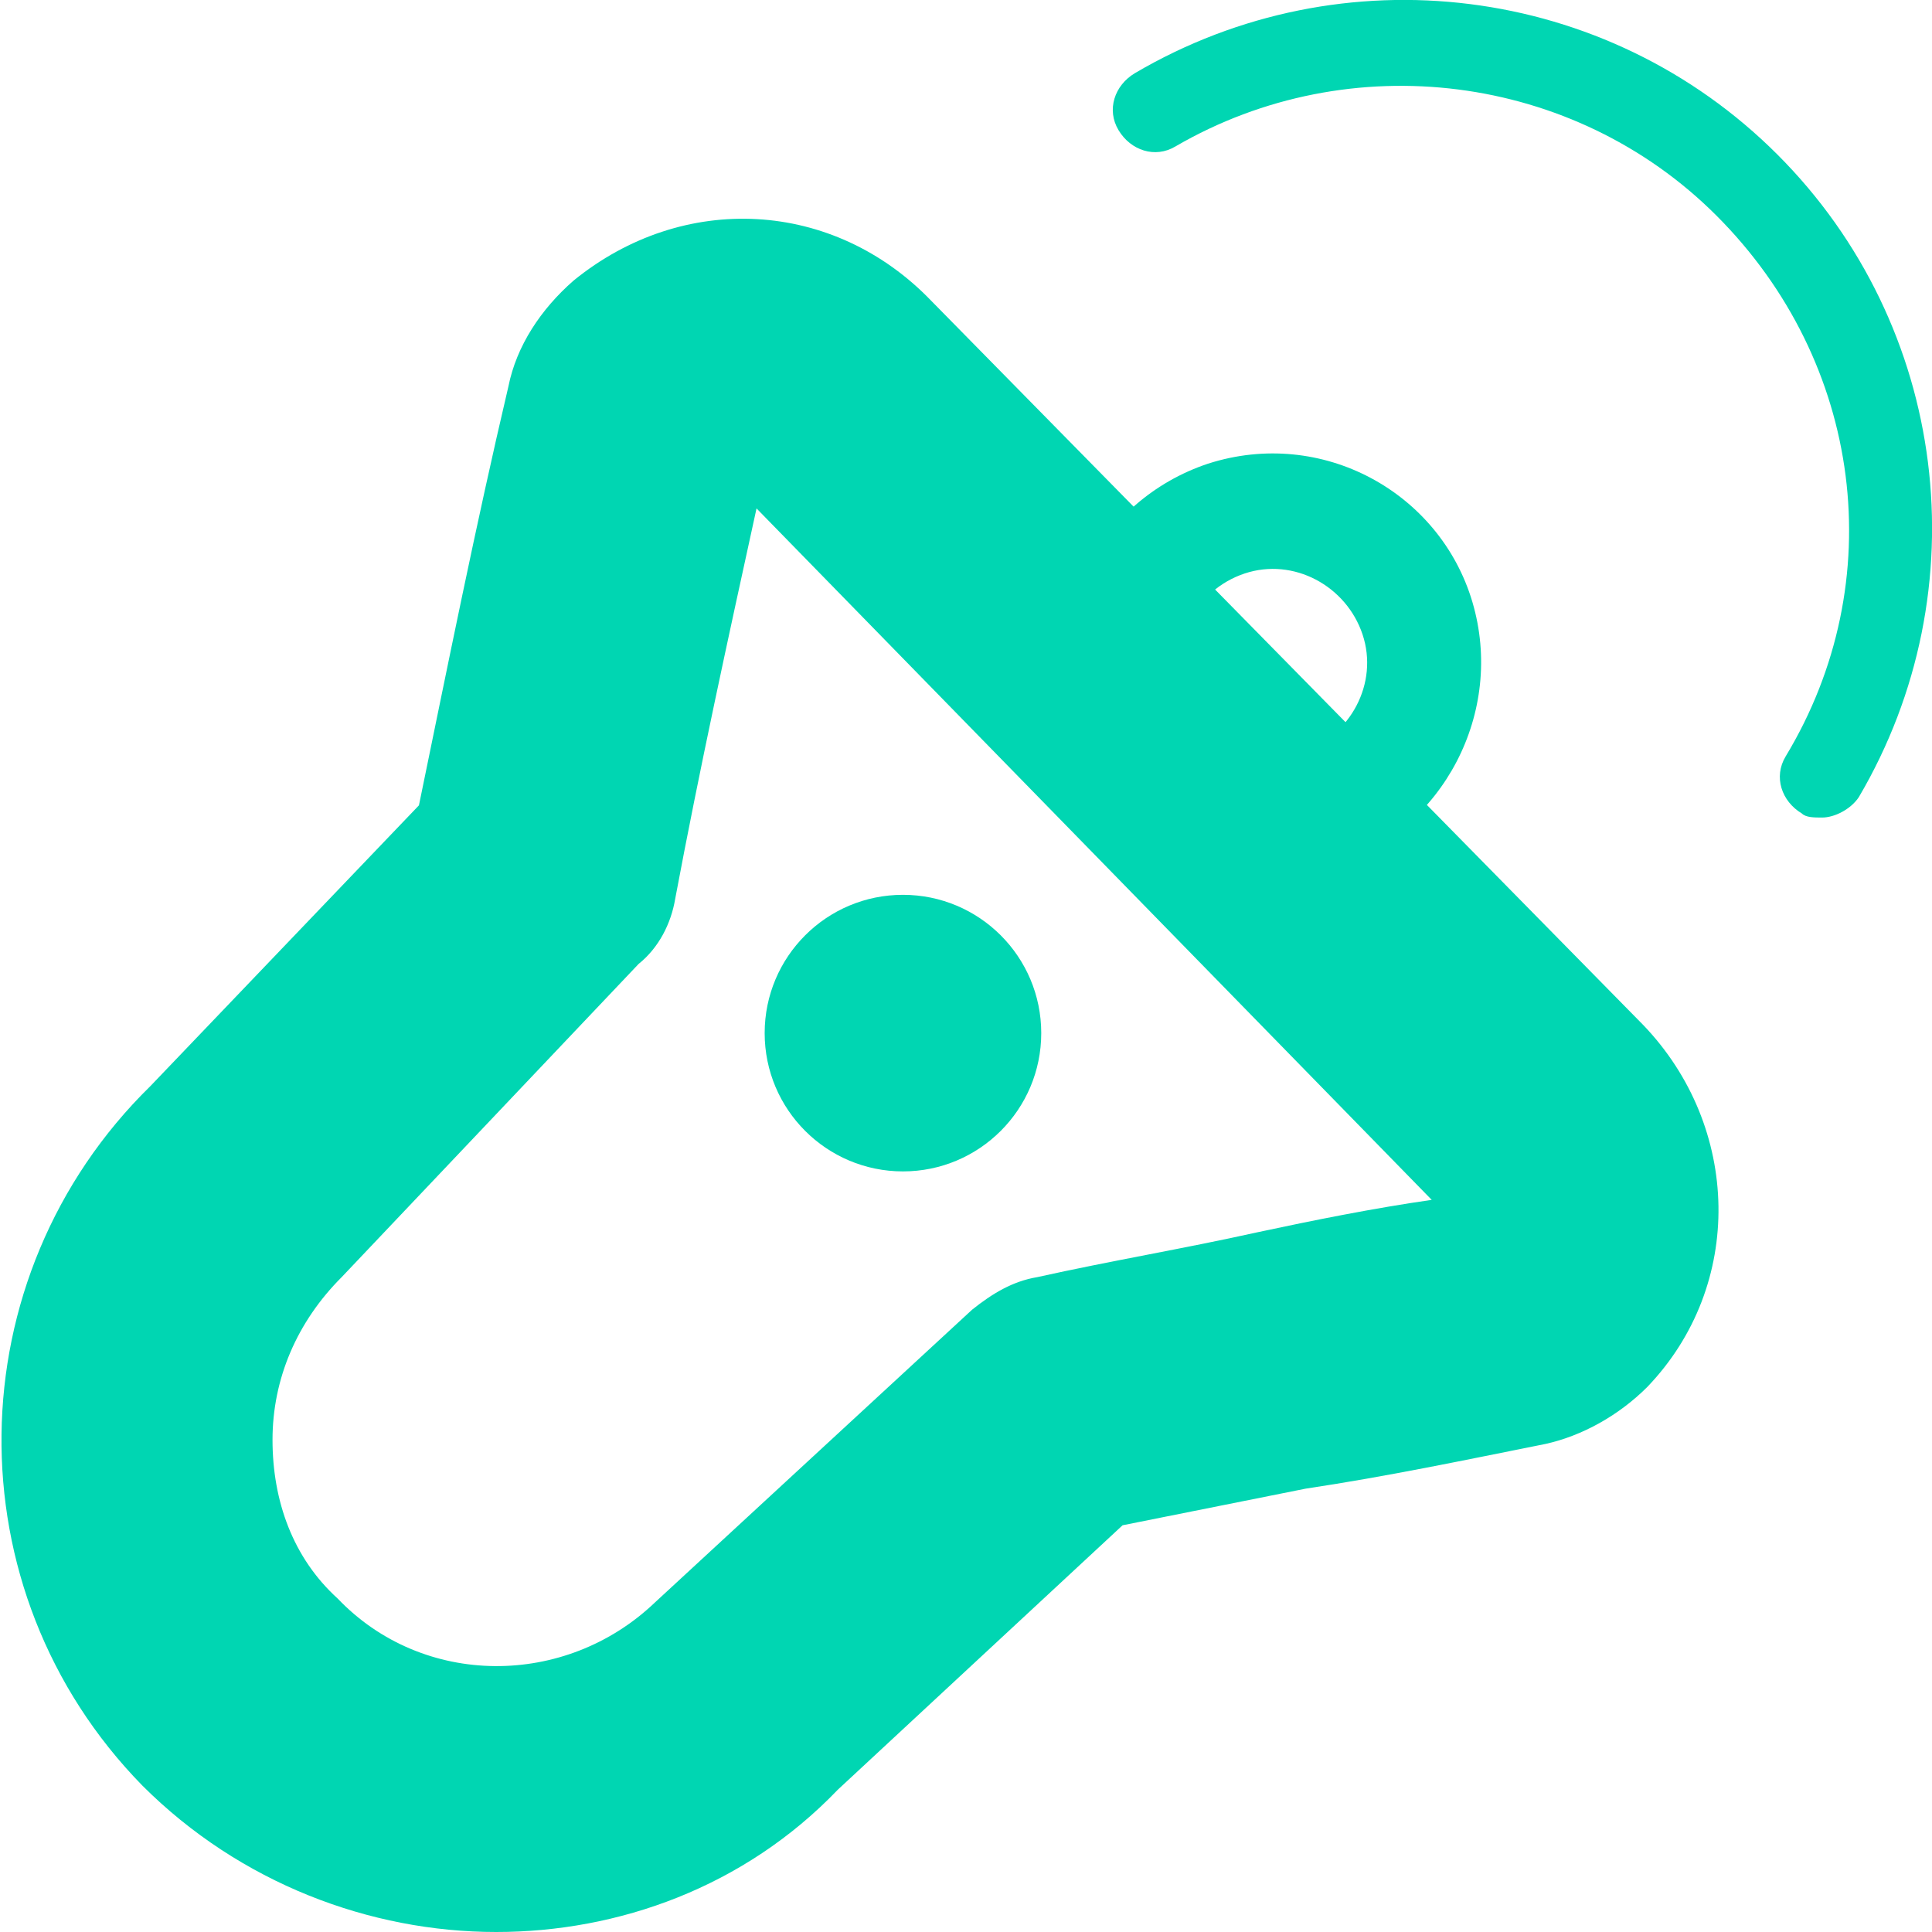 <?xml version="1.0" encoding="utf-8"?>
<!-- Generator: Adobe Illustrator 21.0.0, SVG Export Plug-In . SVG Version: 6.00 Build 0)  -->
<svg version="1.1" id="Calque_1" xmlns="http://www.w3.org/2000/svg" xmlns:xlink="http://www.w3.org/1999/xlink" x="0px" y="0px"
	 viewBox="0 0 47.5 47.5" style="enable-background:new 0 0 47.5 47.5;" xml:space="preserve">
<style type="text/css">
	.st0{display:none;}
	.st1{display:inline;}
	.st2{fill:#00D6B2;}
</style>
<g>
	<circle class="st2" cx="22.2" cy="25.4" r="3.4"/>
</g>
<g>
	<path class="st2" d="M29.7,11.4c-2.7,0.9-4.2,3.8-3.4,6.5s3.8,4.2,6.5,3.4c2.7-0.9,4.2-3.8,3.4-6.5S32.5,10.5,29.7,11.4z M32,18.5
		c-1.2,0.4-2.5-0.3-2.9-1.5c-0.4-1.2,0.3-2.5,1.5-2.9c1.2-0.4,2.5,0.3,2.9,1.5C33.9,16.8,33.2,18.1,32,18.5z"/>
</g>
<g>
	<path class="st2" d="M12.2,47.5c-3.1,0-6.3-1.2-8.7-3.6c-4.7-4.8-4.6-12.5,0.2-17.2l6.6-6.9c0.7-3.4,1.4-6.9,2.2-10.3
		c0.2-1,0.8-1.9,1.6-2.6c2.7-2.2,6.4-2,8.8,0.5l17.5,17.8c2.4,2.5,2.5,6.4,0.1,8.9c-0.7,0.7-1.6,1.2-2.5,1.4c-2,0.4-3.9,0.8-5.9,1.1
		c-1.5,0.3-3,0.6-4.5,0.9l-7,6.5C18.3,46.4,15.2,47.5,12.2,47.5z M18.6,12.5c-0.7,3.2-1.4,6.4-2,9.6c-0.1,0.6-0.4,1.2-0.9,1.6
		l-7.3,7.7c-1.1,1.1-1.7,2.5-1.7,4c0,1.5,0.5,2.9,1.6,3.9c2.1,2.2,5.6,2.2,7.8,0.1l7.8-7.2c0.5-0.4,1-0.7,1.6-0.8
		c1.8-0.4,3.6-0.7,5.4-1.1c1.4-0.3,2.9-0.6,4.3-0.8L18.6,12.5z"/>
</g>
<g>
	<path class="st2" d="M44.8,20.1c-0.2,0-0.4,0-0.5-0.1c-0.5-0.3-0.7-0.9-0.4-1.4c2.6-4.3,1.9-9.7-1.7-13.3c-3.5-3.5-9-4.2-13.3-1.7
		c-0.5,0.3-1.1,0.1-1.4-0.4c-0.3-0.5-0.1-1.1,0.4-1.4c5.1-3,11.6-2.2,15.8,2c4.2,4.2,5,10.7,2,15.8C45.5,19.9,45.1,20.1,44.8,20.1z"
		/>
</g>
</svg>
